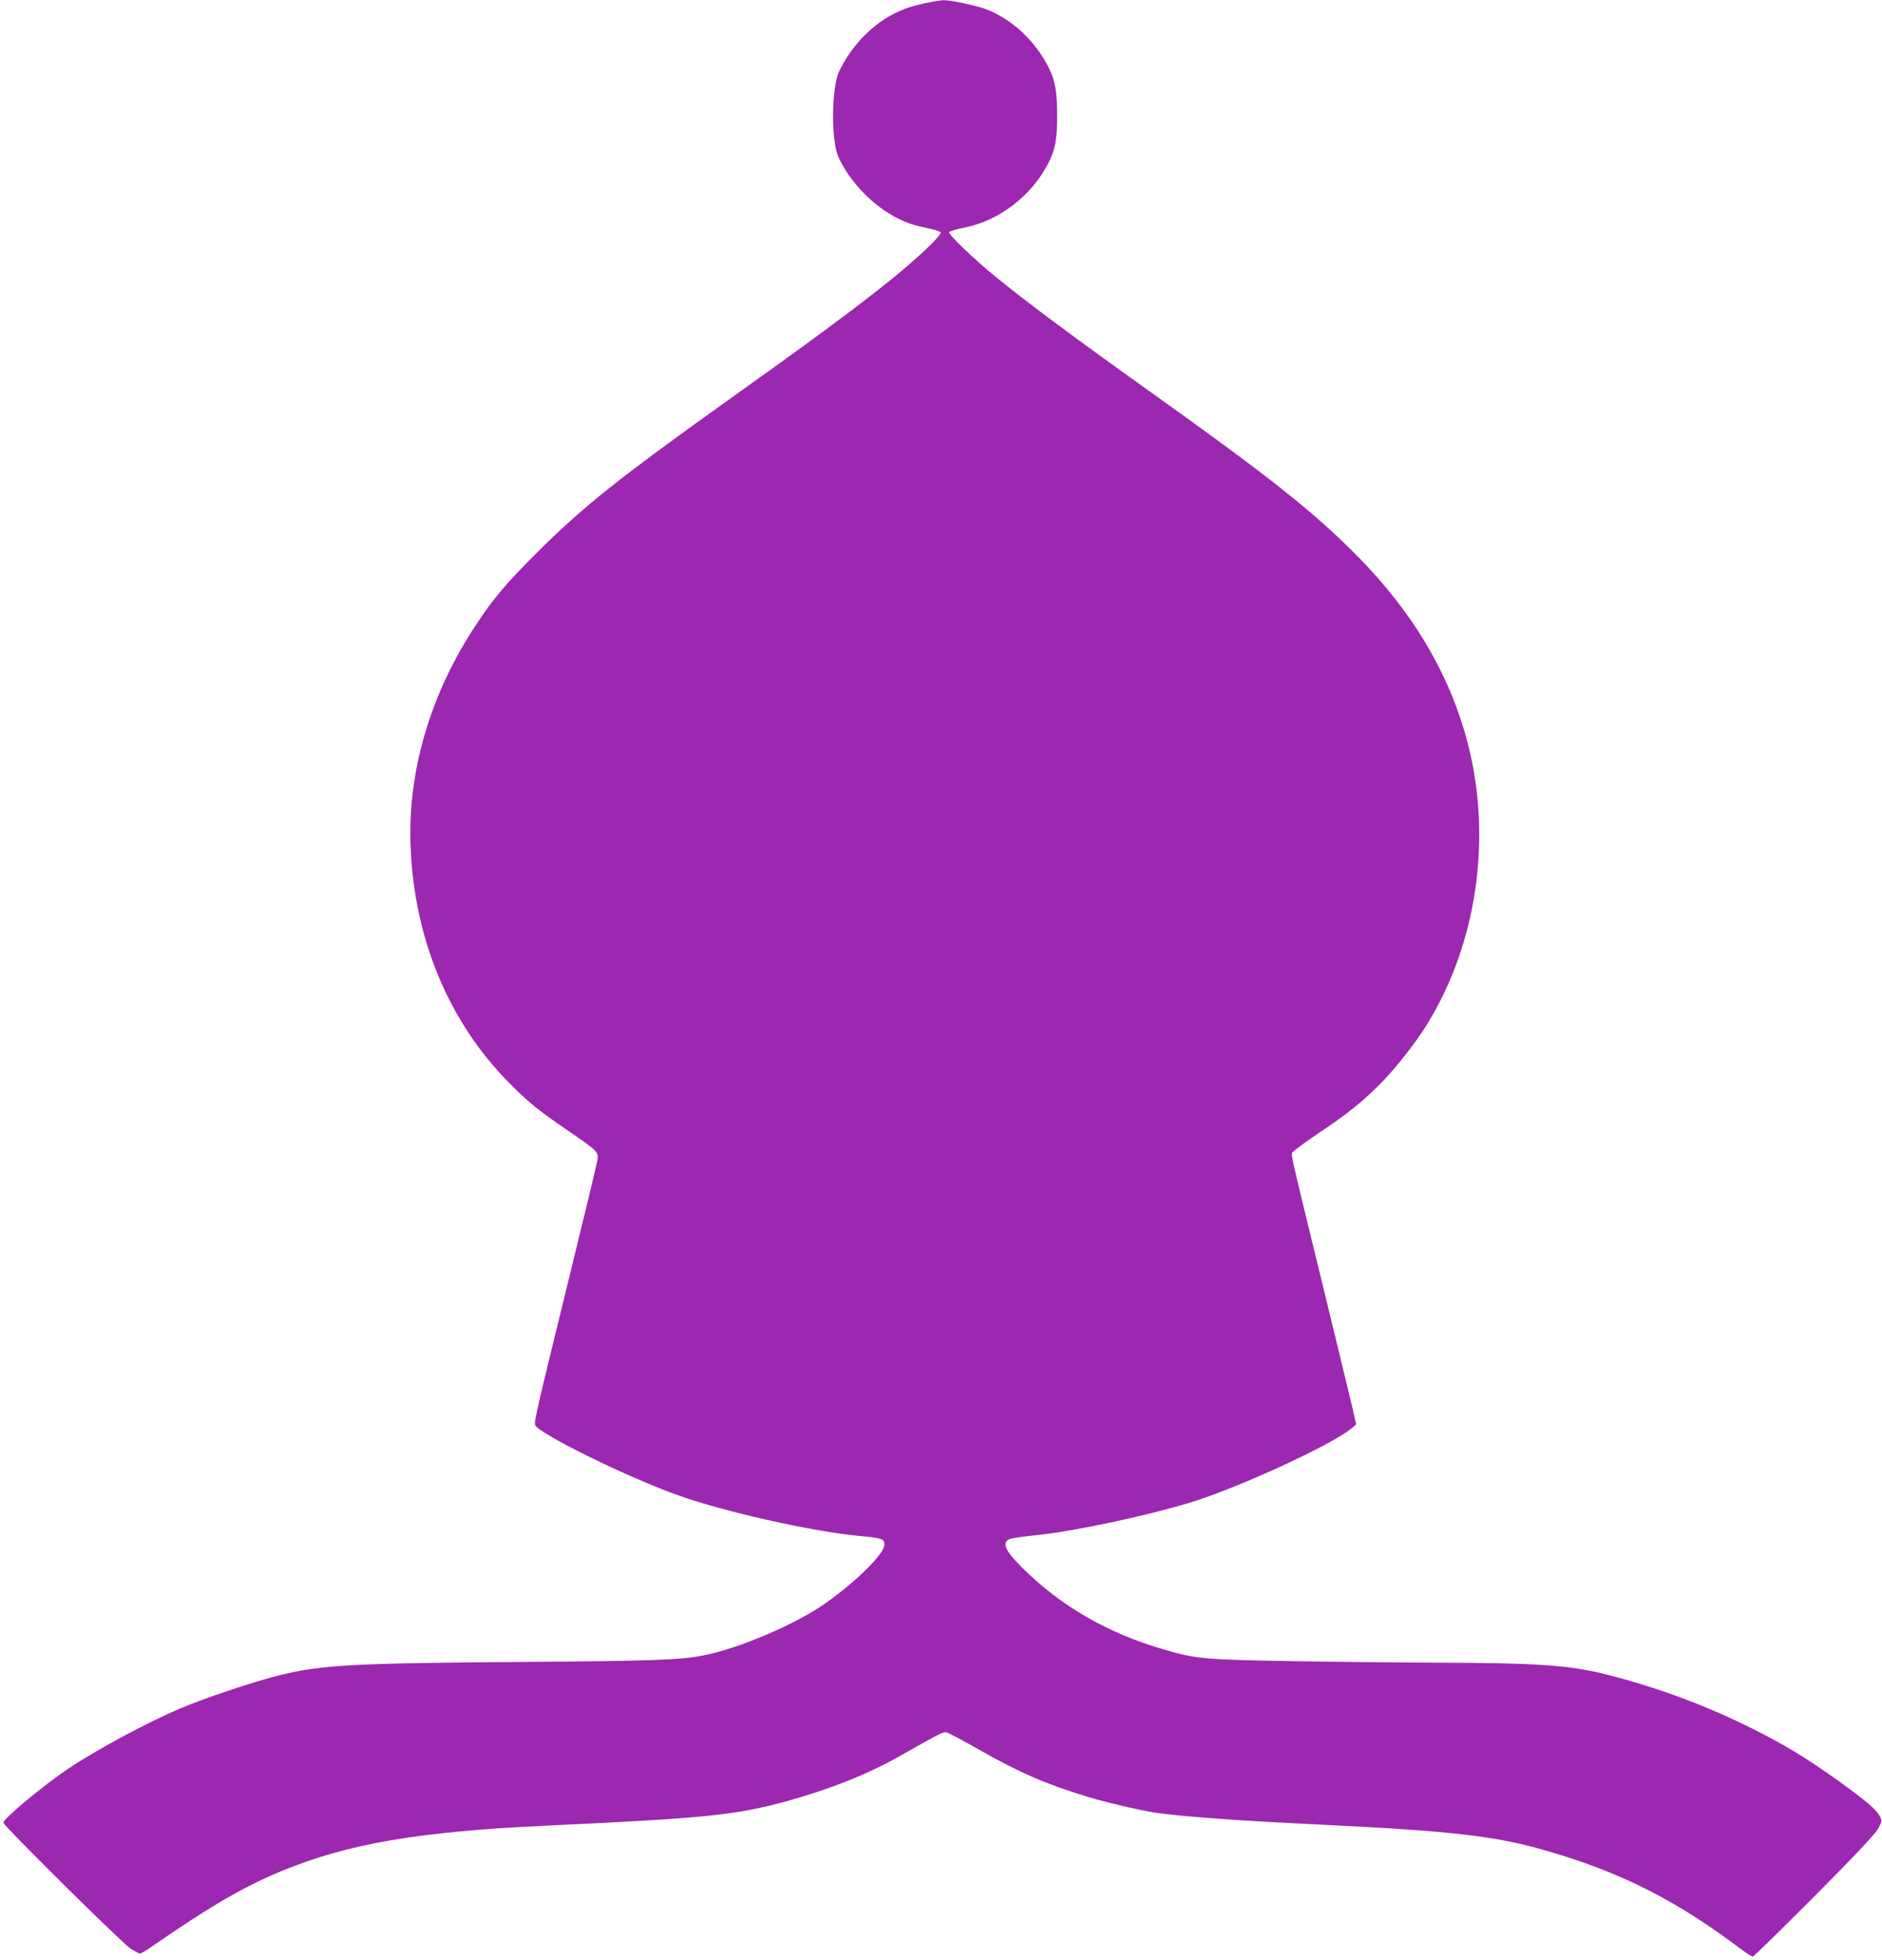 <?xml version="1.0" standalone="no"?>
<!DOCTYPE svg PUBLIC "-//W3C//DTD SVG 20010904//EN"
 "http://www.w3.org/TR/2001/REC-SVG-20010904/DTD/svg10.dtd">
<svg version="1.0" xmlns="http://www.w3.org/2000/svg"
 width="1230pt" height="1280pt" viewBox="0 0 1230 1280"
 preserveAspectRatio="xMidYMid meet">
<g transform="translate(0,1280) scale(0.1,-0.1)"
fill="#9c27b0" stroke="none">
<path d="M6050 12780 c-47 -10 -109 -27 -139 -39 -179 -68 -337 -219 -427
-408 -50 -106 -53 -450 -5 -557 56 -128 177 -268 303 -352 92 -61 163 -91 270
-112 50 -10 93 -23 96 -30 6 -20 -160 -177 -343 -323 -226 -181 -505 -387
-1065 -786 -696 -497 -931 -684 -1226 -978 -205 -204 -284 -297 -399 -470
-303 -455 -454 -967 -431 -1467 26 -596 251 -1133 639 -1526 129 -131 196
-185 382 -312 201 -137 208 -144 200 -195 -3 -22 -91 -386 -195 -810 -198
-806 -220 -902 -213 -922 20 -54 590 -336 925 -456 293 -107 883 -240 1186
-268 158 -15 172 -19 172 -58 0 -58 -173 -231 -377 -377 -194 -140 -576 -303
-813 -348 -146 -28 -339 -35 -1170 -41 -1111 -8 -1314 -19 -1590 -86 -161 -39
-501 -153 -655 -219 -222 -95 -550 -272 -730 -393 -165 -111 -415 -319 -423
-351 -4 -17 771 -783 832 -824 27 -17 55 -32 61 -32 6 0 45 23 86 52 365 253
599 389 841 488 431 177 886 256 1713 295 1059 49 1252 69 1589 161 272 75
526 175 727 289 282 159 294 165 316 160 12 -3 106 -53 210 -112 259 -148 439
-226 708 -308 133 -40 343 -89 450 -105 172 -25 541 -52 1025 -75 919 -44
1194 -76 1537 -176 478 -139 838 -321 1252 -633 41 -31 80 -56 86 -56 6 0 186
177 401 392 266 267 399 409 418 443 26 47 27 52 12 81 -19 42 -95 106 -282
240 -197 141 -348 232 -549 332 -310 155 -625 271 -960 356 -237 60 -463 75
-1110 76 -220 1 -638 5 -930 10 -582 10 -635 14 -841 74 -372 107 -680 284
-935 538 -113 112 -134 165 -77 187 13 5 93 16 178 25 237 24 709 124 995 211
309 93 927 377 1056 484 l32 27 -22 100 c-13 54 -103 428 -201 829 -228 935
-206 832 -184 856 9 11 85 66 168 122 193 130 277 198 398 319 100 101 234
271 308 393 323 527 421 1207 265 1821 -115 449 -354 857 -721 1229 -287 291
-579 522 -1369 1085 -470 335 -804 583 -999 743 -139 113 -308 275 -303 291 2
6 46 18 98 29 226 44 438 205 548 417 47 89 61 162 60 315 0 153 -13 228 -53
309 -88 178 -242 322 -415 387 -66 24 -231 59 -275 58 -17 -1 -69 -9 -116 -19z"/>
</g>
</svg>
